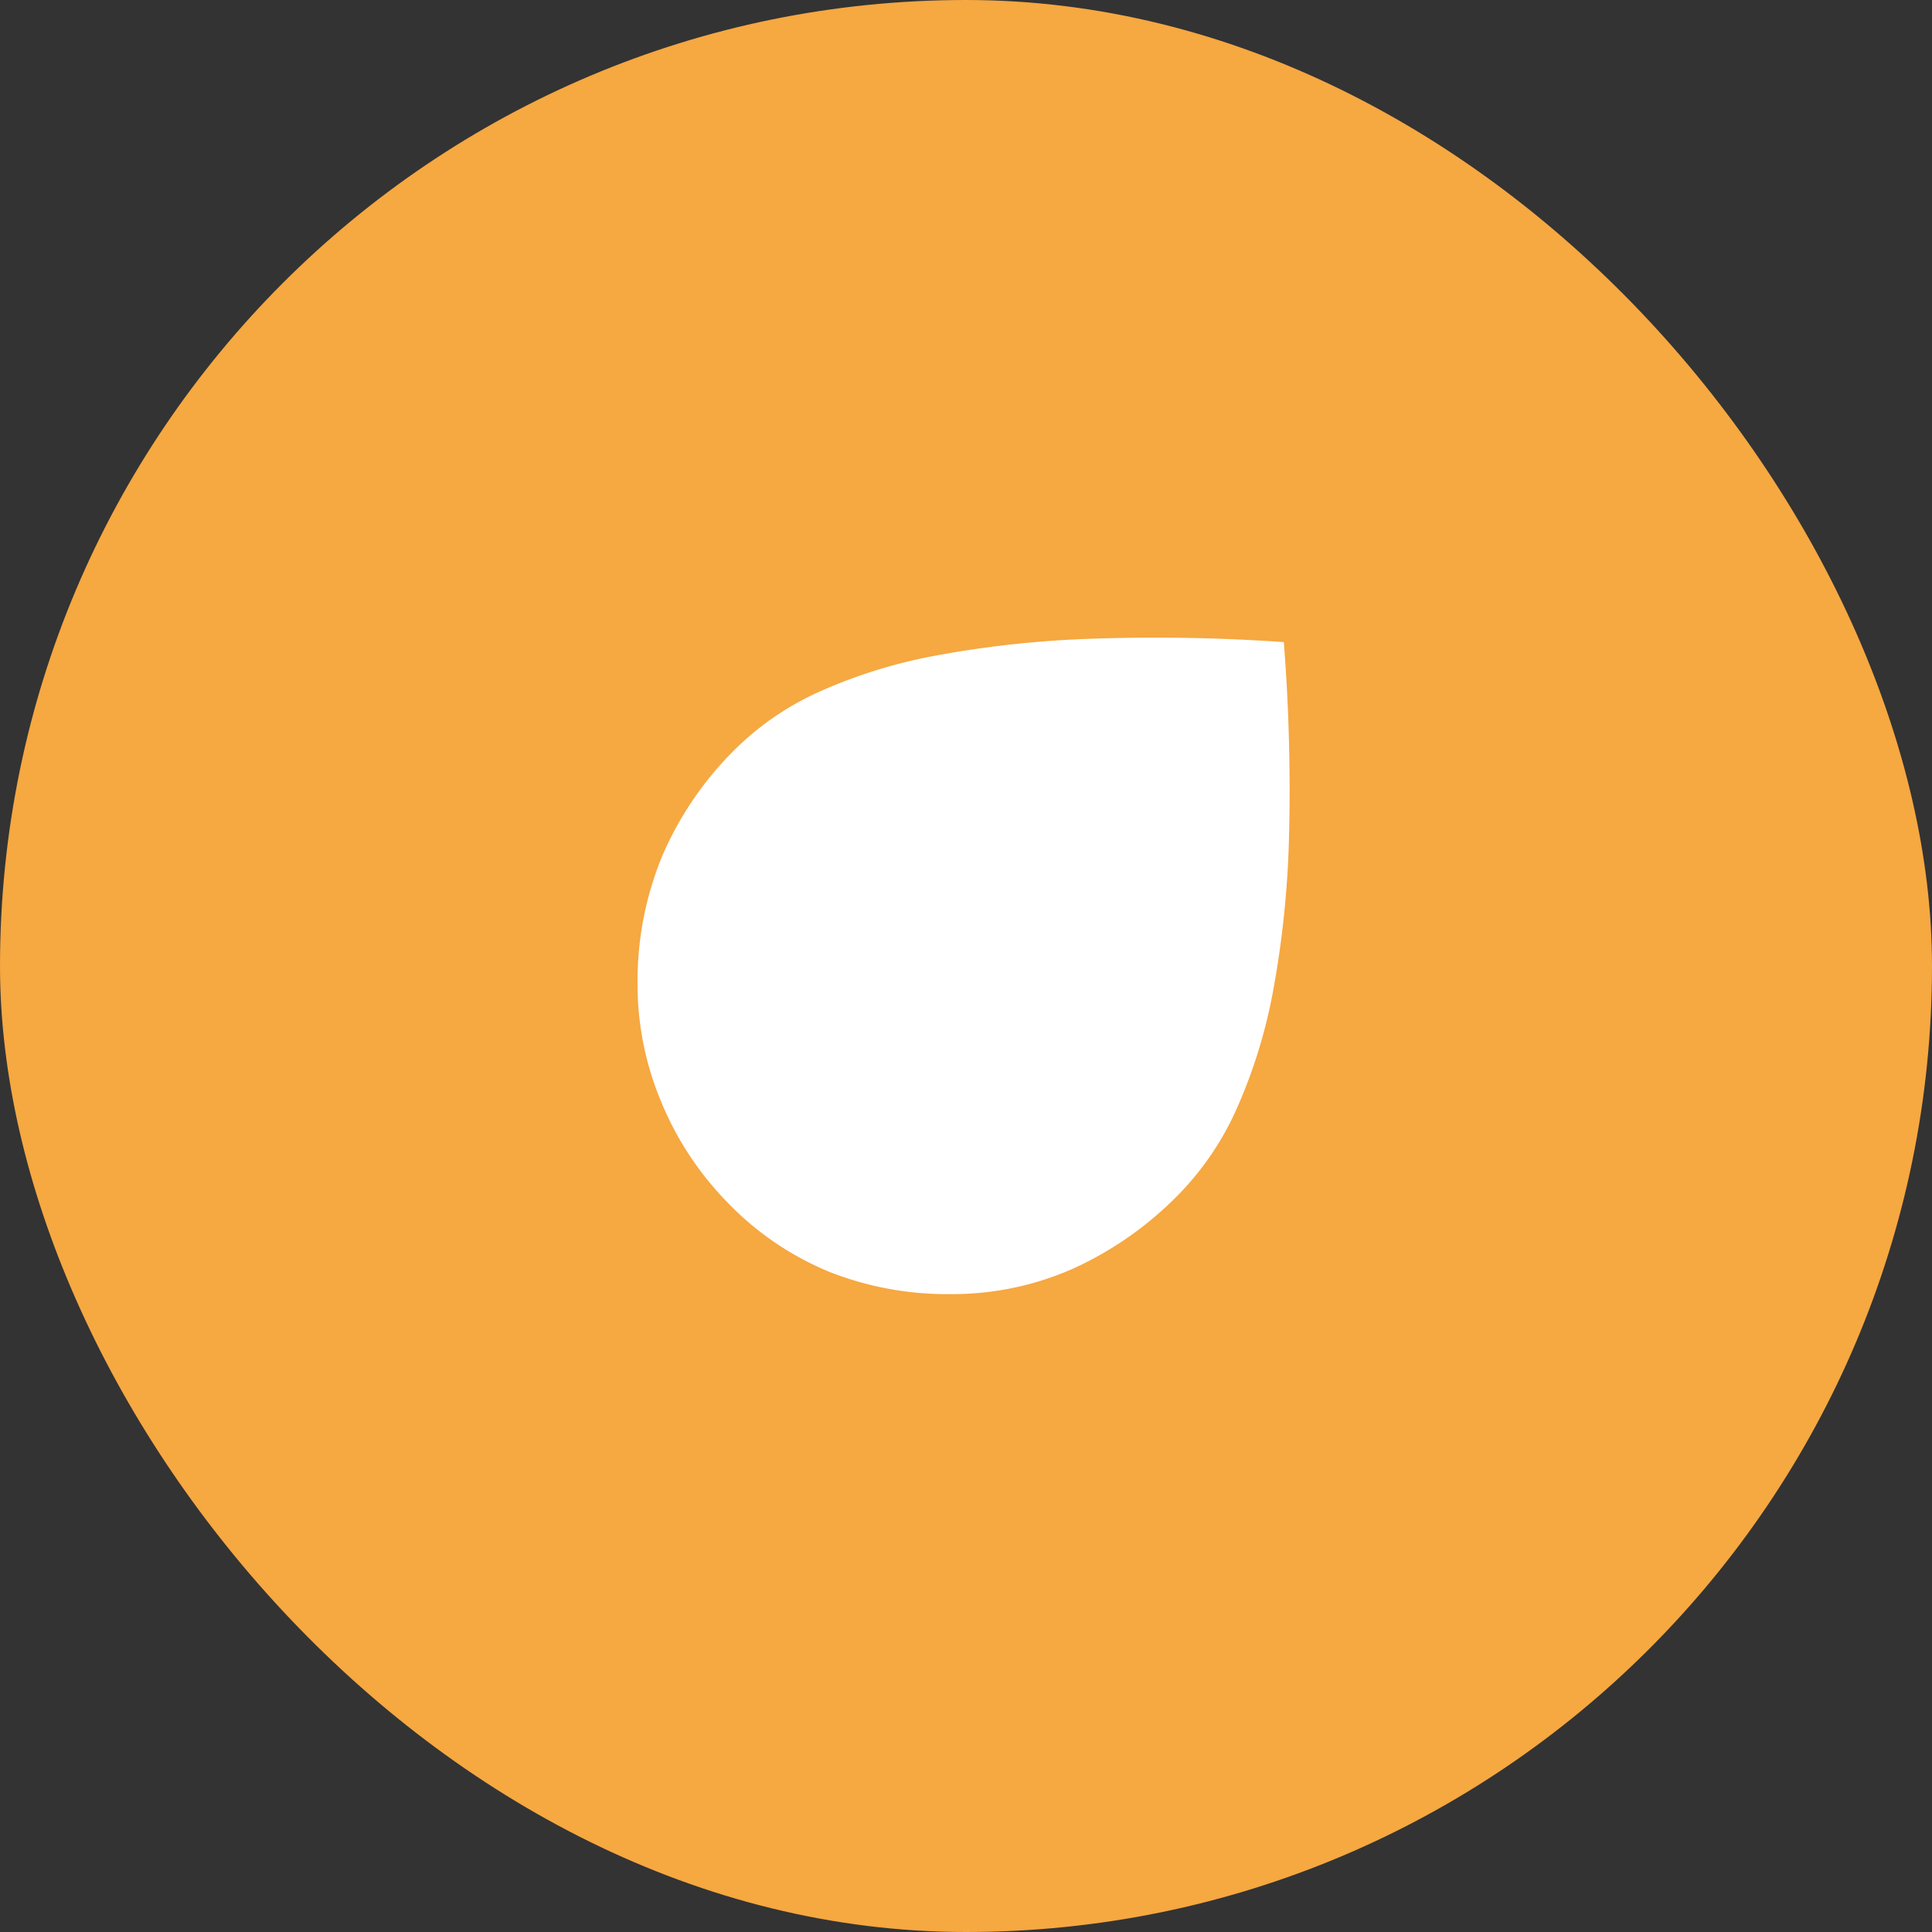 <svg id="estudios1" xmlns="http://www.w3.org/2000/svg" width="100" height="100" viewBox="0 0 100 100">
  <rect x="0" y="0" width="100" height="100" fill="#333333" stroke="none"/>
  <defs>
    <style>
      .cls-1 {
        fill: #f6a841;
      }

      .cls-2 {
        fill: #fff;
      }
    </style>
  </defs>
  <rect id="Rectangle_Copy_6" data-name="Rectangle Copy 6" class="cls-1" width="100" height="100" rx="50"/>
  <path id="Shape" class="cls-2" d="M9.875,32.809A15.49,15.49,0,0,1,4.65,29.233a16.31,16.31,0,0,1-3.425-5.2A15.644,15.644,0,0,1,0,17.983a17.009,17.009,0,0,1,1.275-6.674A17.461,17.461,0,0,1,5.1,5.733,14.894,14.894,0,0,1,9.45,2.784,26.546,26.546,0,0,1,15.575.908,53.865,53.865,0,0,1,23.55.059a96.418,96.418,0,0,1,9.9.175,97.582,97.582,0,0,1,.274,9.875,50.754,50.754,0,0,1-.8,8.025,27.107,27.107,0,0,1-1.9,6.225A15.2,15.2,0,0,1,28,28.833a18.124,18.124,0,0,1-5.5,3.85,15.448,15.448,0,0,1-6.3,1.3A16.572,16.572,0,0,1,9.875,32.809Z" transform="translate(33 33)"/>
</svg>
